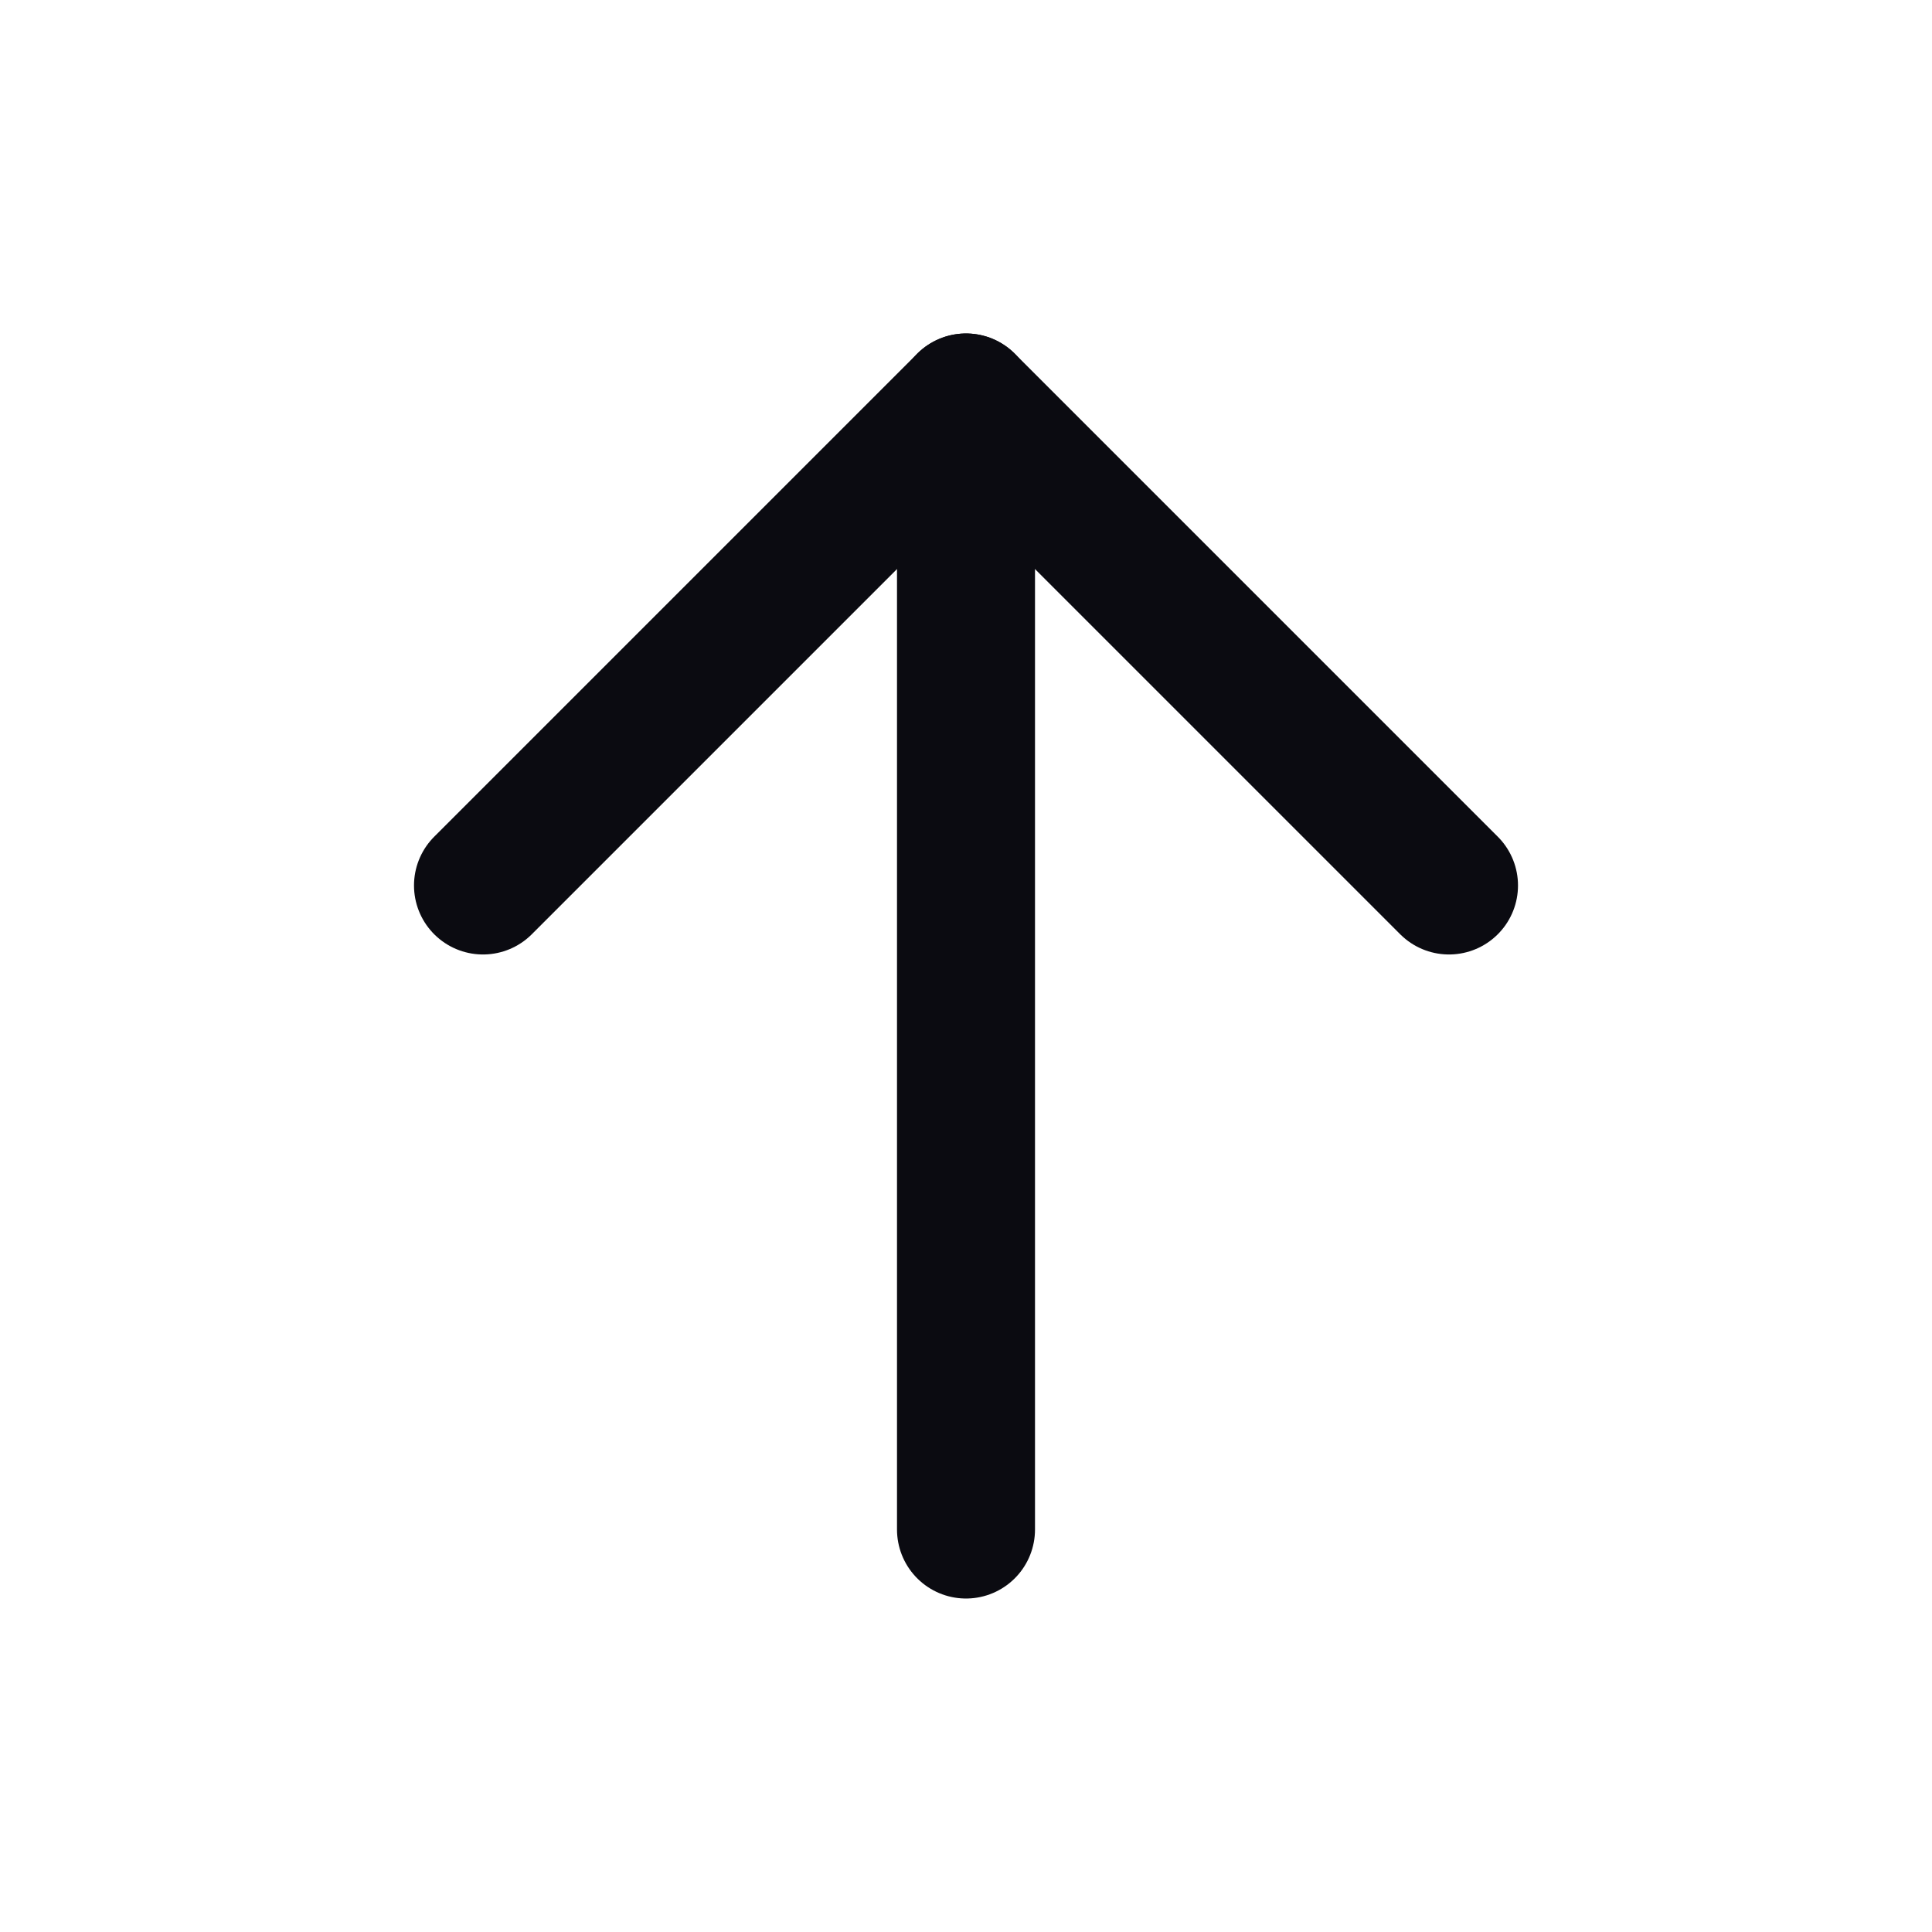 <svg width="28" height="28" viewBox="0 0 28 28" fill="none" xmlns="http://www.w3.org/2000/svg">
<path d="M14 22.167L14 5.833" stroke="#0B0B11" stroke-width="2" stroke-linecap="round" stroke-linejoin="round"/>
<path d="M21 12.833L14 5.833L7 12.833" stroke="#0B0B11" stroke-width="2" stroke-linecap="round" stroke-linejoin="round"/>
</svg>
